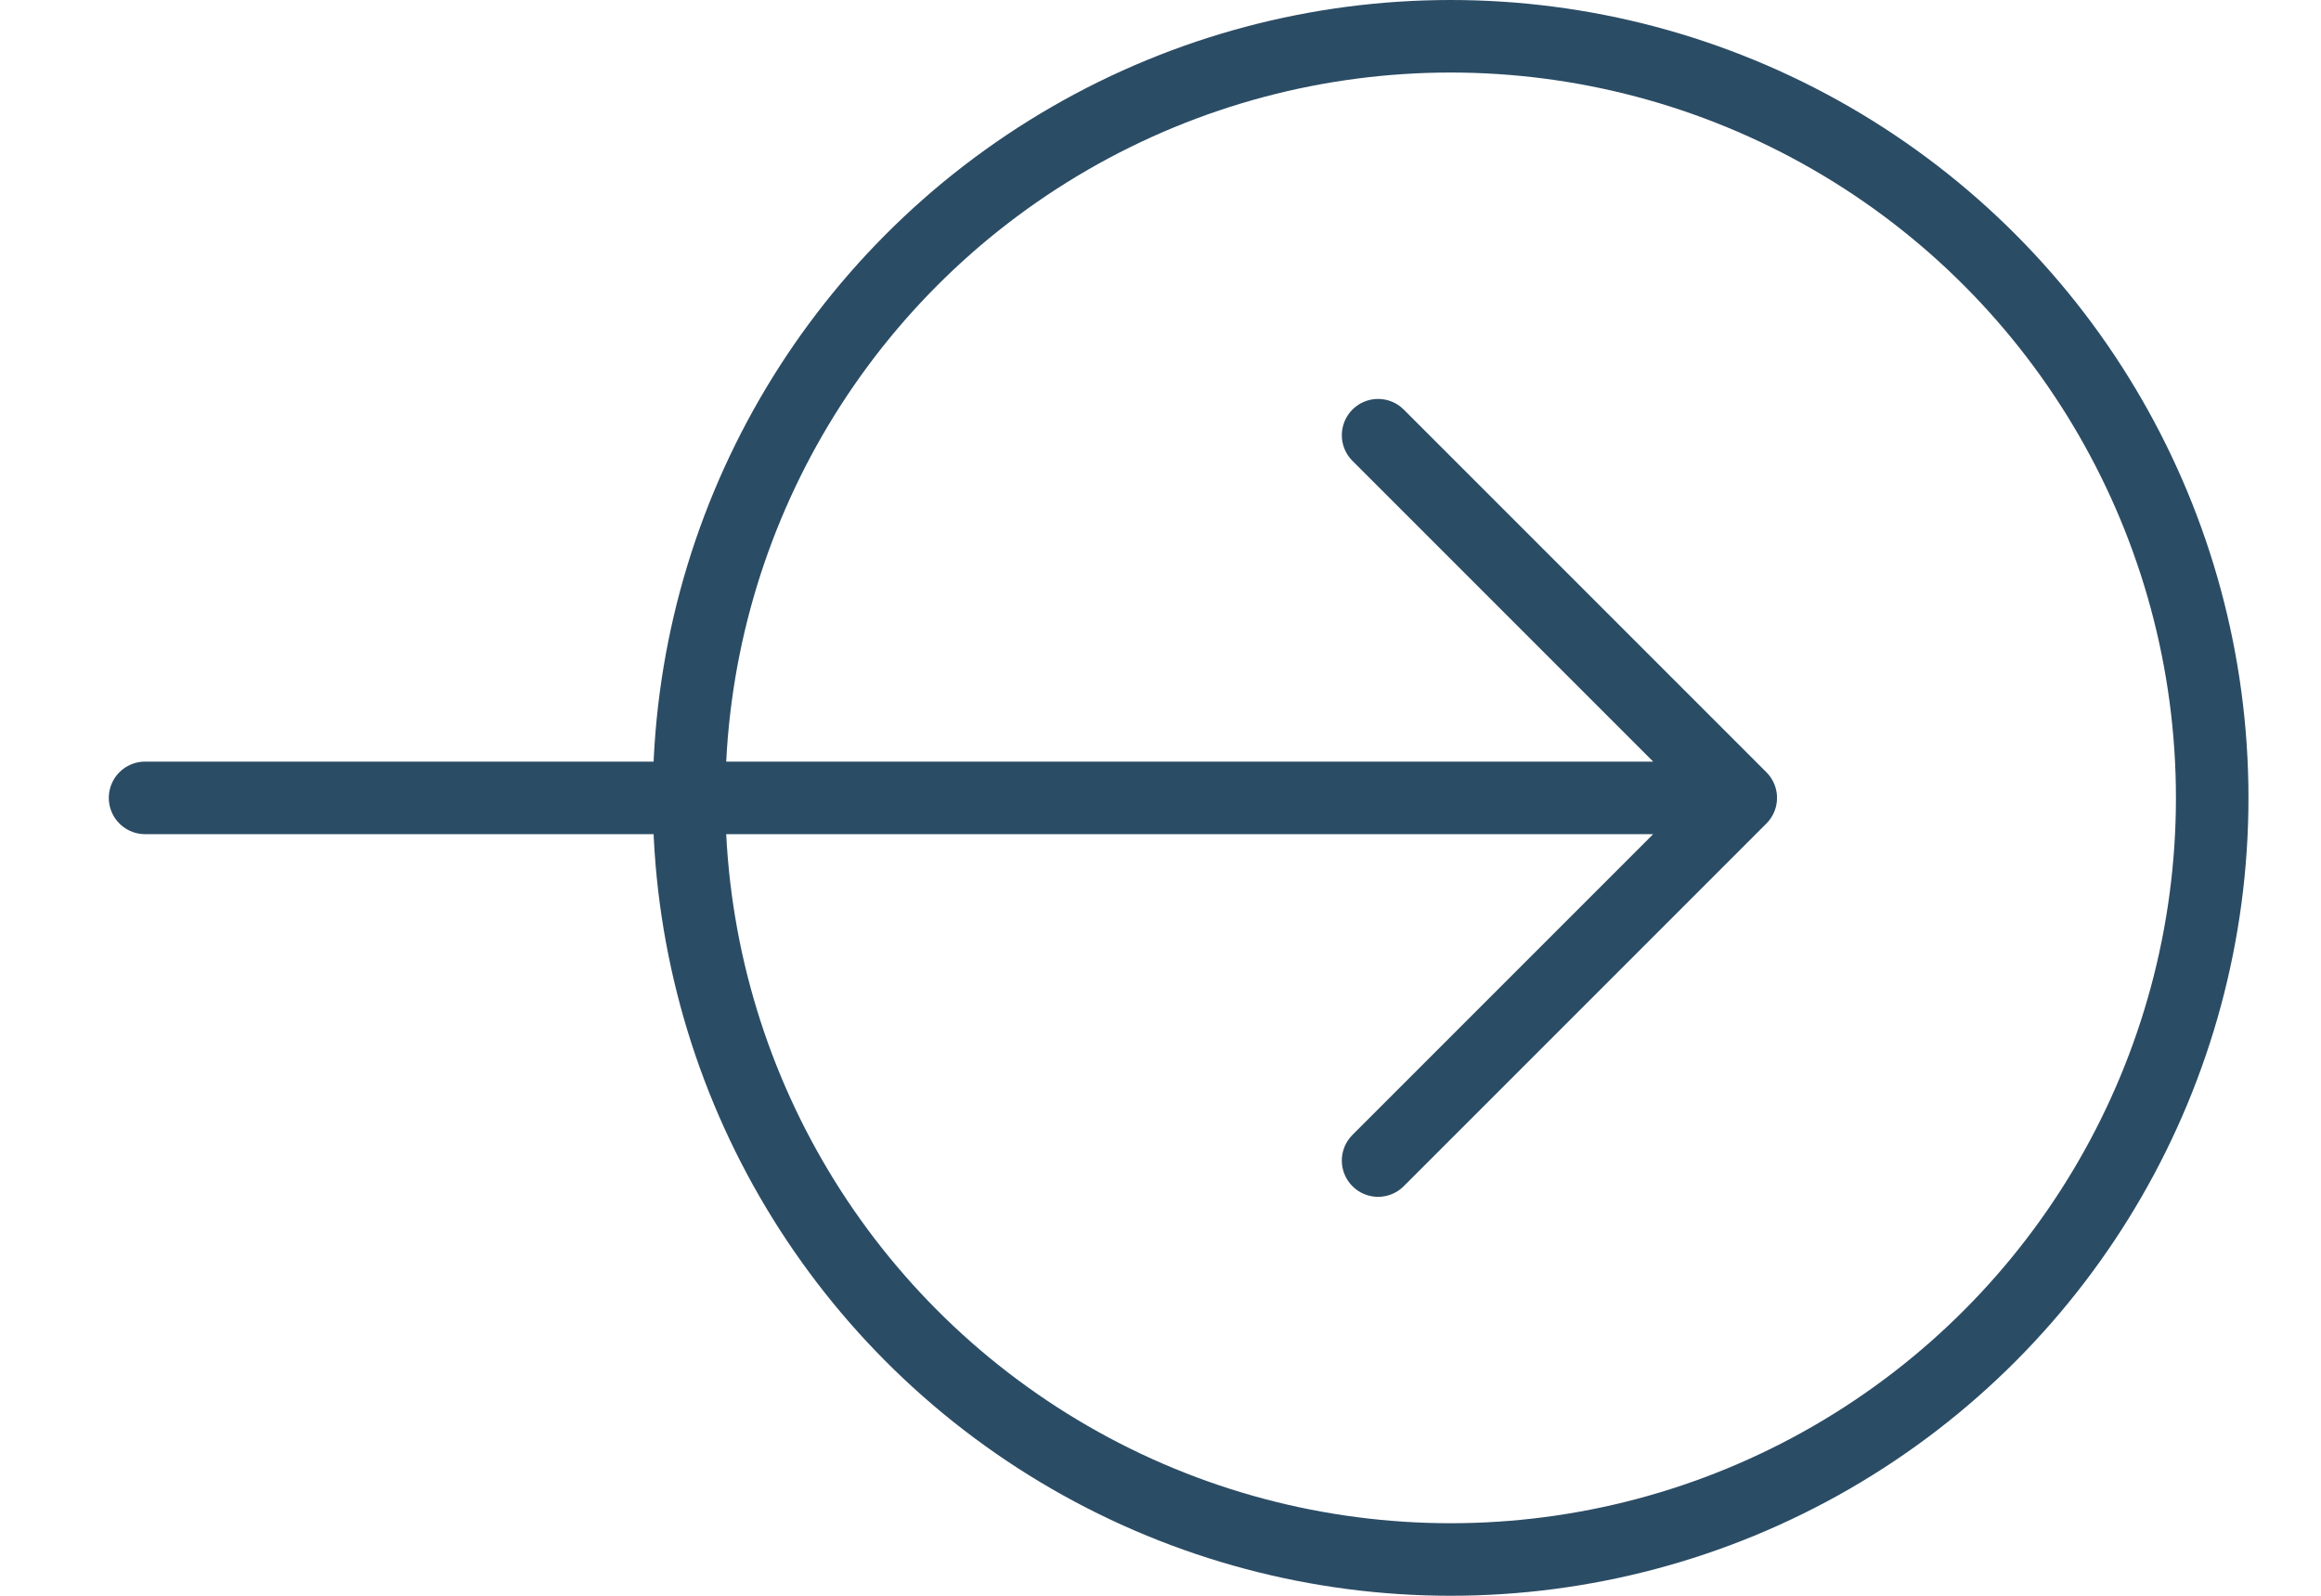 <?xml version="1.0" encoding="UTF-8"?> <svg xmlns="http://www.w3.org/2000/svg" width="16" height="11" viewBox="0 0 16 11" fill="none"><path d="M1 5.5H12M12 5.5L9.5 3M12 5.5L9.5 8" stroke="#2B4C65" stroke-width="0.5" stroke-linecap="round" stroke-linejoin="round"></path><circle cx="10" cy="5.5" r="5.25" stroke="#2B4C65" stroke-width="0.5"></circle></svg> 